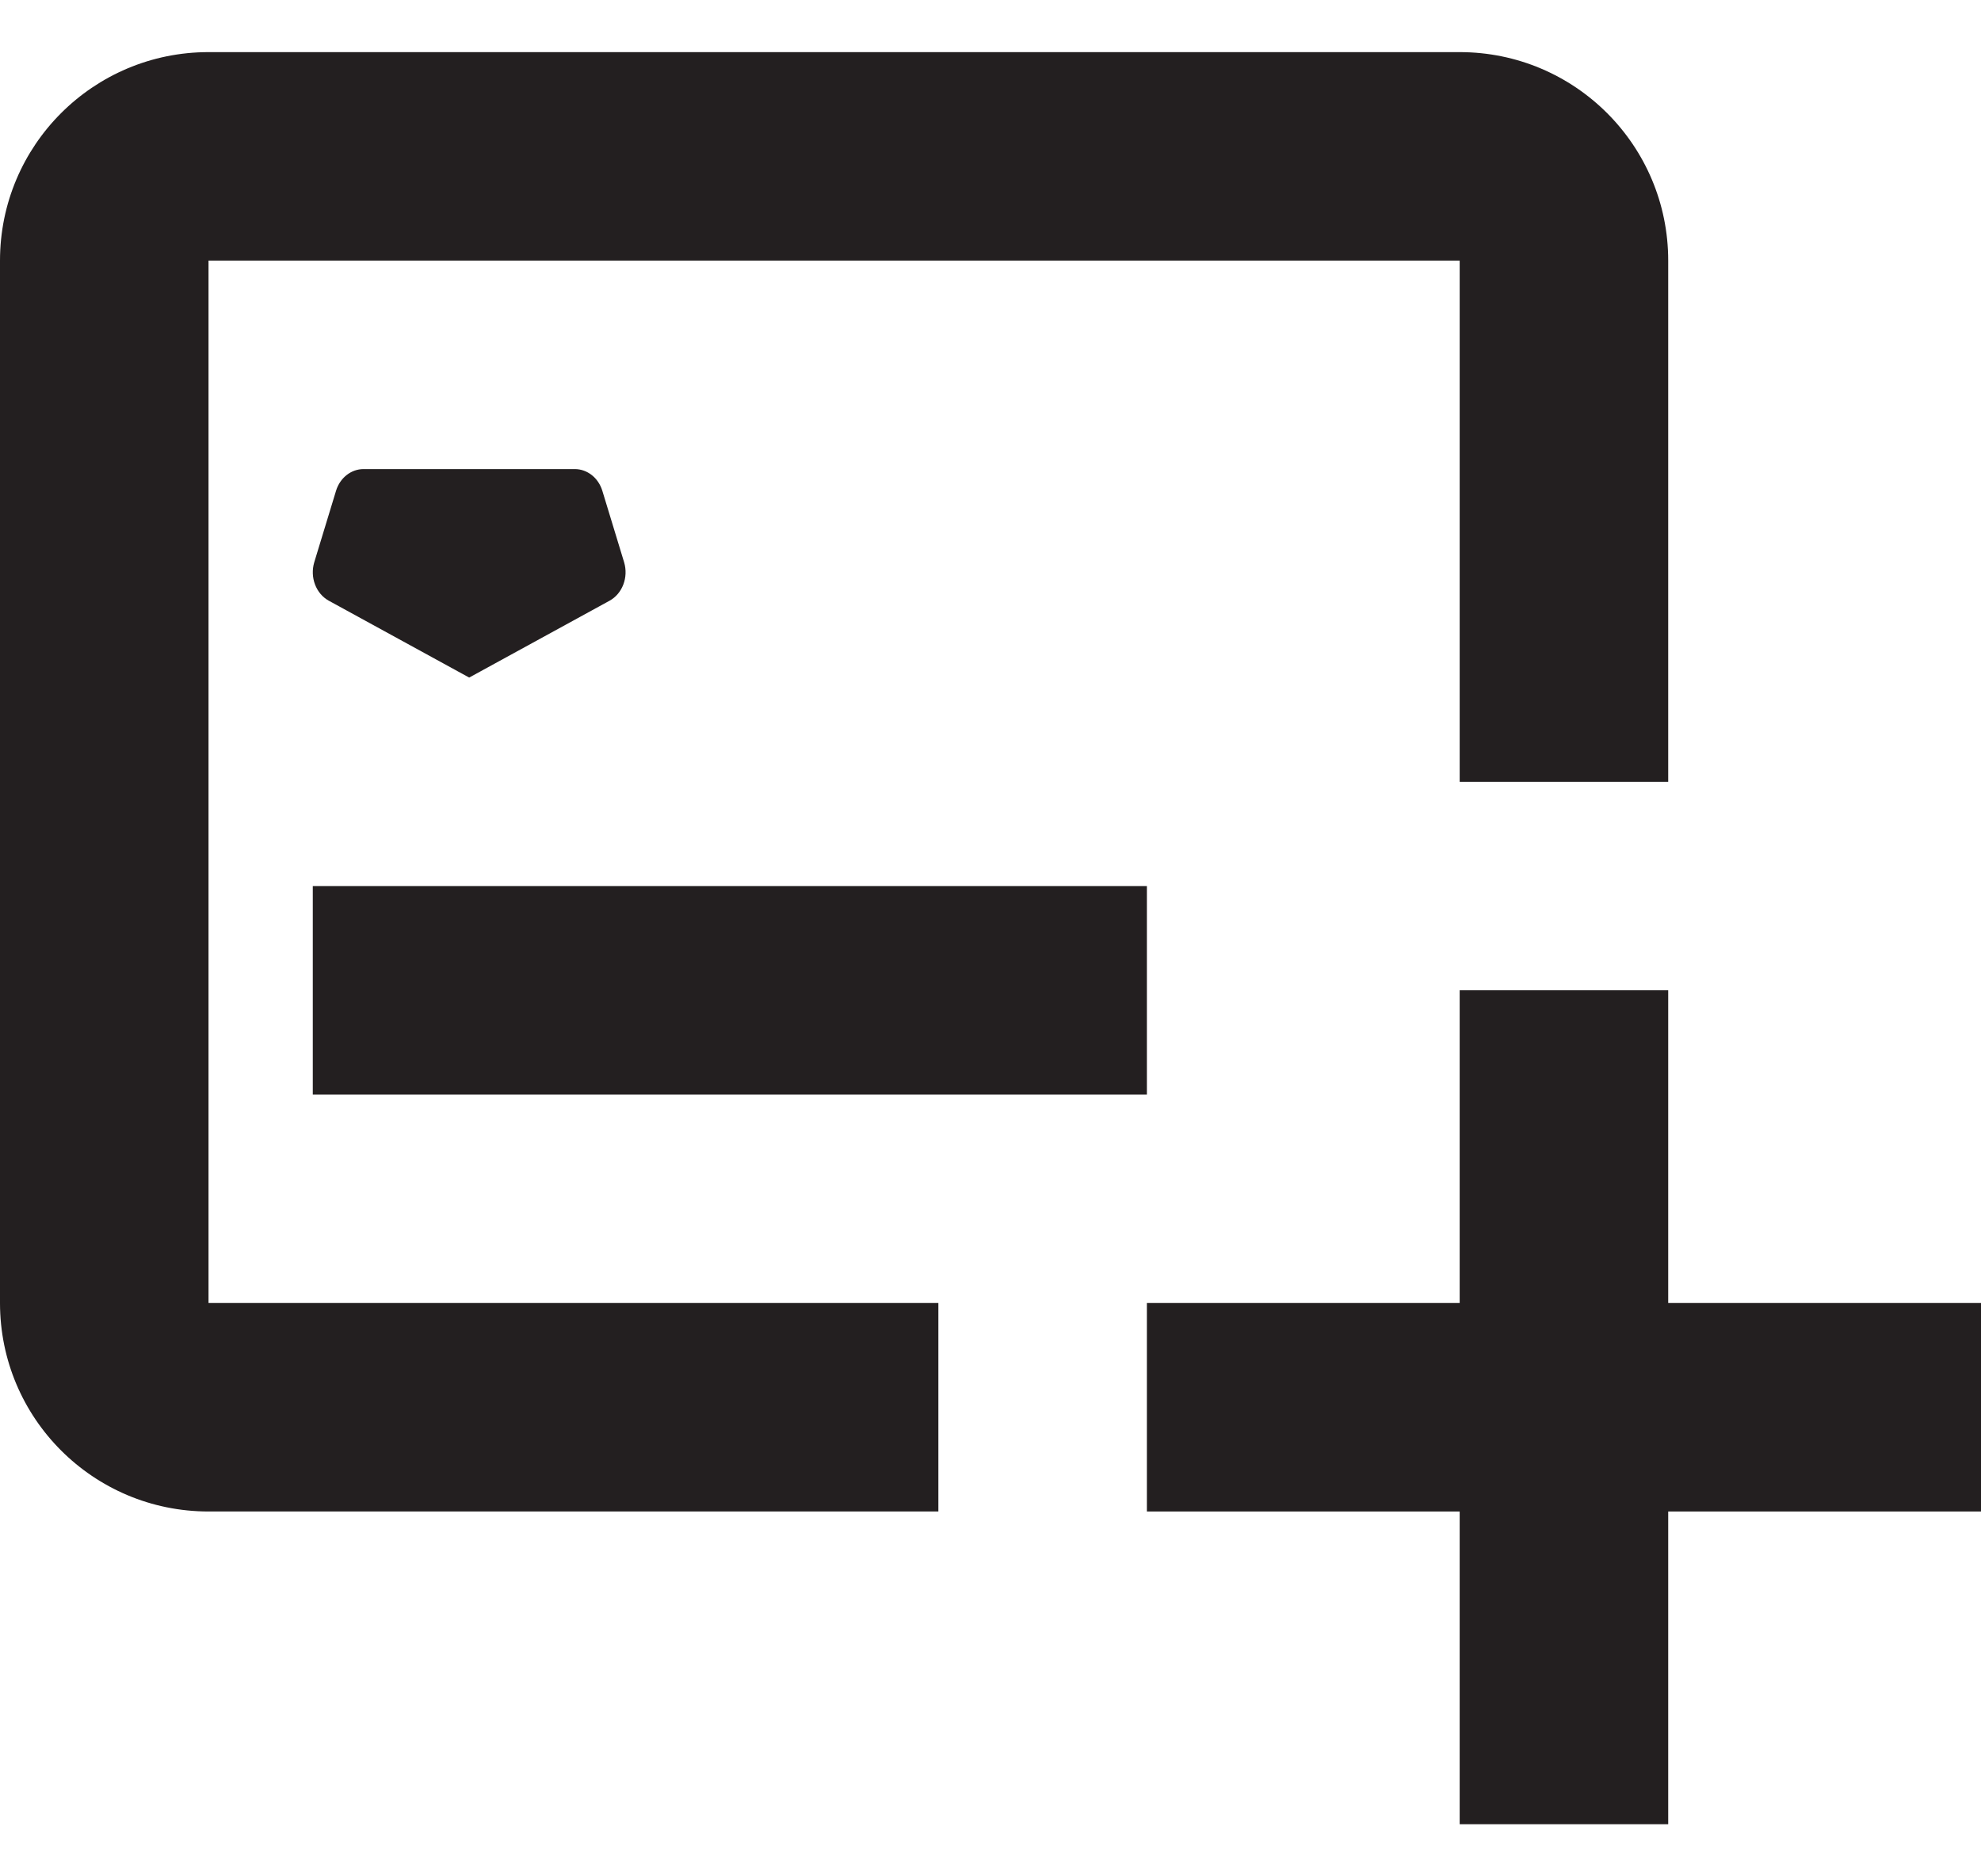<svg width="19" height="18" viewBox="0 0 19 18" fill="none" xmlns="http://www.w3.org/2000/svg">
<path d="M0 2.5C0 1.395 0.895 0.5 2 0.5H14C15.105 0.5 16 1.395 16 2.5V7.5H14V2.5L2 2.5V12.5H9V14.5H2C0.895 14.5 0 13.605 0 12.5V2.5Z" fill="#231F20"/>
<path d="M11 10.5H3V8.5H11V10.5Z" fill="#231F20"/>
<path d="M3.223 4.708C3.261 4.584 3.367 4.5 3.487 4.5H5.513C5.633 4.5 5.739 4.584 5.777 4.708L5.986 5.394C6.029 5.538 5.97 5.695 5.846 5.763L4.5 6.5L3.154 5.763C3.03 5.695 2.971 5.538 3.014 5.394L3.223 4.708Z" fill="#231F20"/>
<path d="M14 12.5V9.5H16V12.5H19V14.5H16V17.5H14V14.5H11V12.5H14Z" fill="#231F20"/>
</svg>
